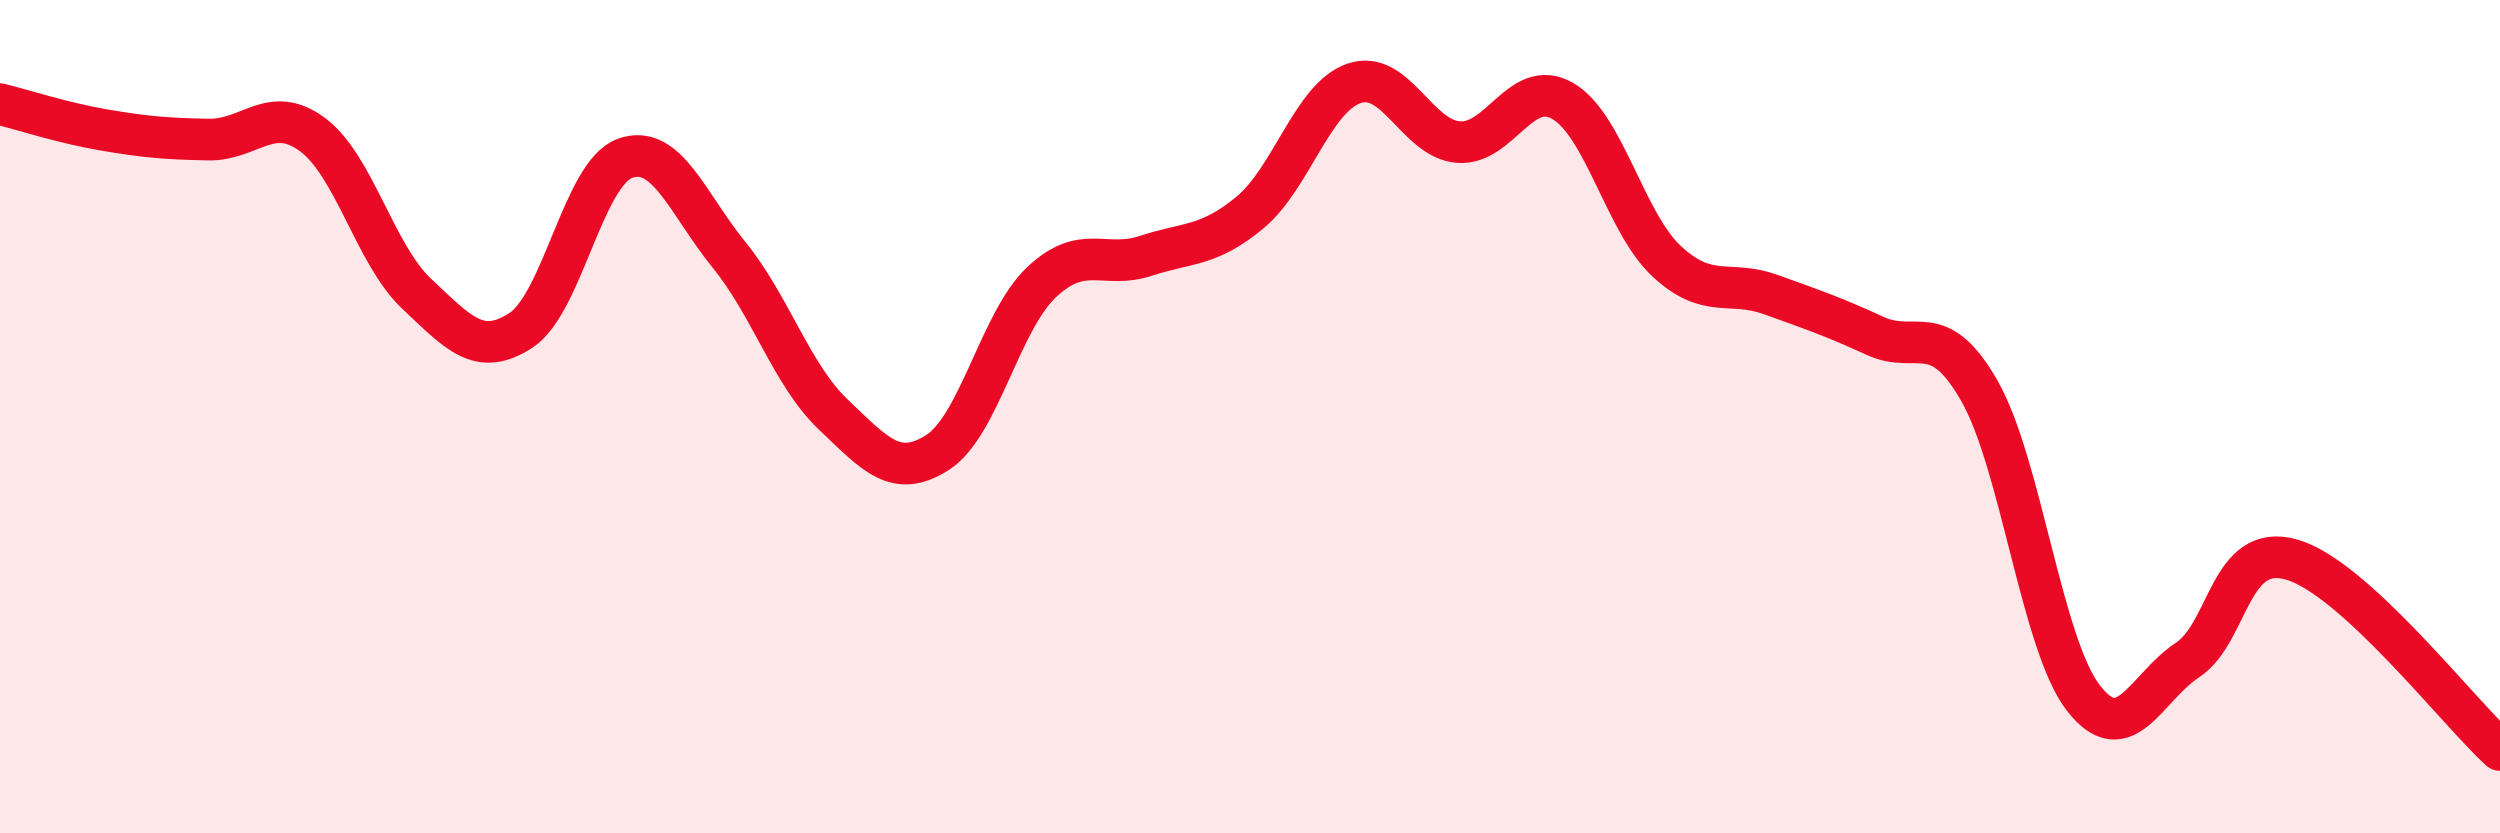 
    <svg width="60" height="20" viewBox="0 0 60 20" xmlns="http://www.w3.org/2000/svg">
      <path
        d="M 0,2.5 C 0.5,2.62 1.5,2.95 2.5,3.12 C 3.5,3.29 4,3.33 5,3.35 C 6,3.37 6.5,2.49 7.5,3.23 C 8.5,3.97 9,6.11 10,7.05 C 11,7.99 11.5,8.58 12.5,7.93 C 13.5,7.28 14,4.16 15,3.8 C 16,3.44 16.5,4.89 17.5,6.12 C 18.5,7.35 19,9 20,9.95 C 21,10.9 21.5,11.5 22.5,10.86 C 23.5,10.22 24,7.71 25,6.77 C 26,5.83 26.5,6.47 27.5,6.14 C 28.5,5.81 29,5.93 30,5.1 C 31,4.27 31.5,2.34 32.5,2 C 33.5,1.66 34,3.33 35,3.41 C 36,3.49 36.5,1.85 37.5,2.42 C 38.5,2.99 39,5.34 40,6.27 C 41,7.2 41.5,6.71 42.5,7.07 C 43.5,7.43 44,7.6 45,8.06 C 46,8.52 46.5,7.63 47.5,9.37 C 48.5,11.11 49,15.46 50,16.75 C 51,18.04 51.5,16.5 52.5,15.84 C 53.5,15.18 53.5,13 55,13.43 C 56.5,13.86 59,17.09 60,18L60 20L0 20Z"
        fill="#EB0A25"
        opacity="0.1"
        stroke-linecap="round"
        stroke-linejoin="round"
      />
      <path
        d="M 0,2.5 C 0.5,2.62 1.5,2.95 2.5,3.12 C 3.5,3.29 4,3.33 5,3.35 C 6,3.37 6.5,2.49 7.5,3.23 C 8.5,3.97 9,6.11 10,7.05 C 11,7.99 11.5,8.58 12.5,7.93 C 13.5,7.28 14,4.16 15,3.8 C 16,3.44 16.5,4.89 17.5,6.12 C 18.5,7.35 19,9 20,9.95 C 21,10.9 21.5,11.5 22.5,10.86 C 23.5,10.22 24,7.71 25,6.77 C 26,5.83 26.5,6.47 27.5,6.14 C 28.5,5.81 29,5.93 30,5.1 C 31,4.27 31.5,2.34 32.5,2 C 33.5,1.66 34,3.33 35,3.41 C 36,3.49 36.5,1.85 37.5,2.42 C 38.5,2.99 39,5.34 40,6.27 C 41,7.2 41.5,6.71 42.5,7.07 C 43.5,7.43 44,7.6 45,8.06 C 46,8.52 46.5,7.63 47.5,9.37 C 48.5,11.11 49,15.46 50,16.75 C 51,18.04 51.5,16.5 52.5,15.84 C 53.5,15.18 53.5,13 55,13.43 C 56.5,13.86 59,17.09 60,18"
        stroke="#EB0A25"
        stroke-width="1"
        fill="none"
        stroke-linecap="round"
        stroke-linejoin="round"
      />
    </svg>
  